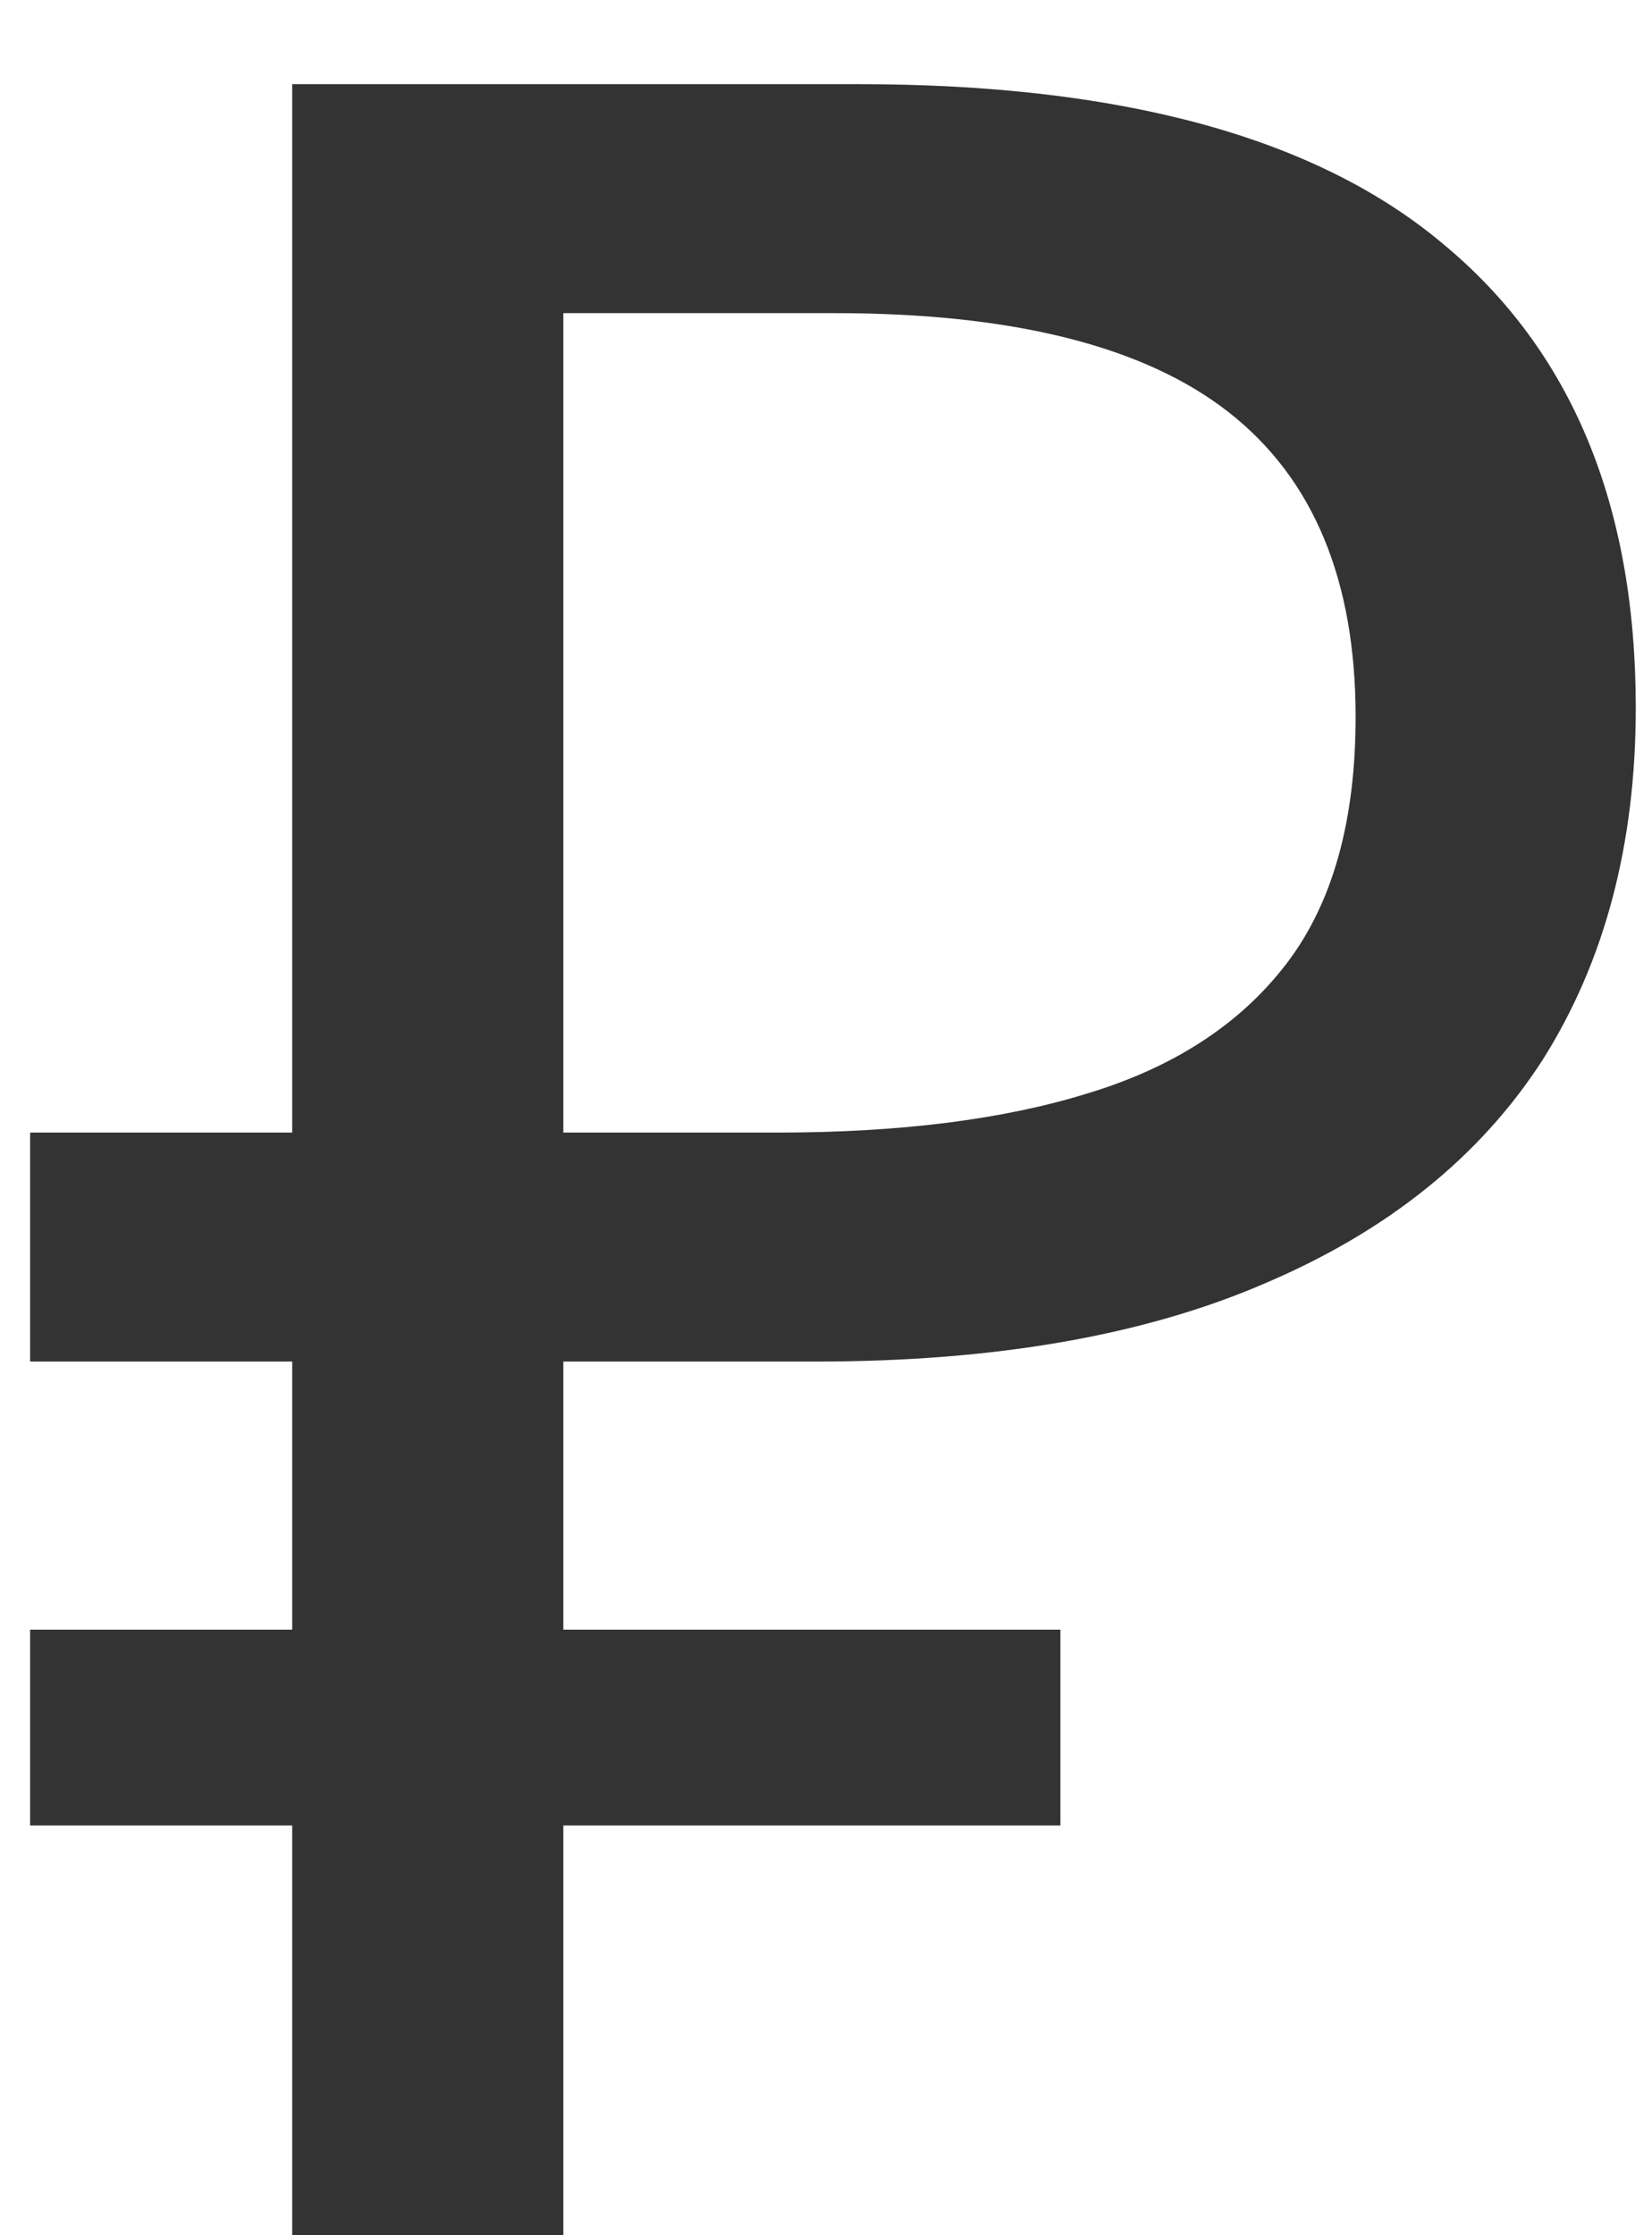 <?xml version="1.0" encoding="UTF-8"?> <svg xmlns="http://www.w3.org/2000/svg" width="17" height="23" viewBox="0 0 17 23" fill="none"><path d="M3.007 23V0.866H8.835C11.542 0.866 13.547 1.414 14.849 2.509C16.172 3.604 16.833 5.196 16.833 7.283C16.833 8.688 16.513 9.897 15.872 10.91C15.231 11.902 14.281 12.667 13.02 13.204C11.78 13.741 10.24 14.01 8.401 14.01H5.797V23H3.007ZM0.31 18.784V16.769H10.912V18.784H0.31ZM0.31 14.01V11.654H7.409V14.01H0.31ZM7.998 11.654C9.259 11.654 10.323 11.52 11.191 11.251C12.08 10.982 12.762 10.538 13.237 9.918C13.712 9.298 13.95 8.451 13.95 7.376C13.95 5.971 13.516 4.927 12.648 4.245C11.78 3.563 10.426 3.222 8.587 3.222H5.797V11.654H7.998Z" fill="#333333"></path></svg> 